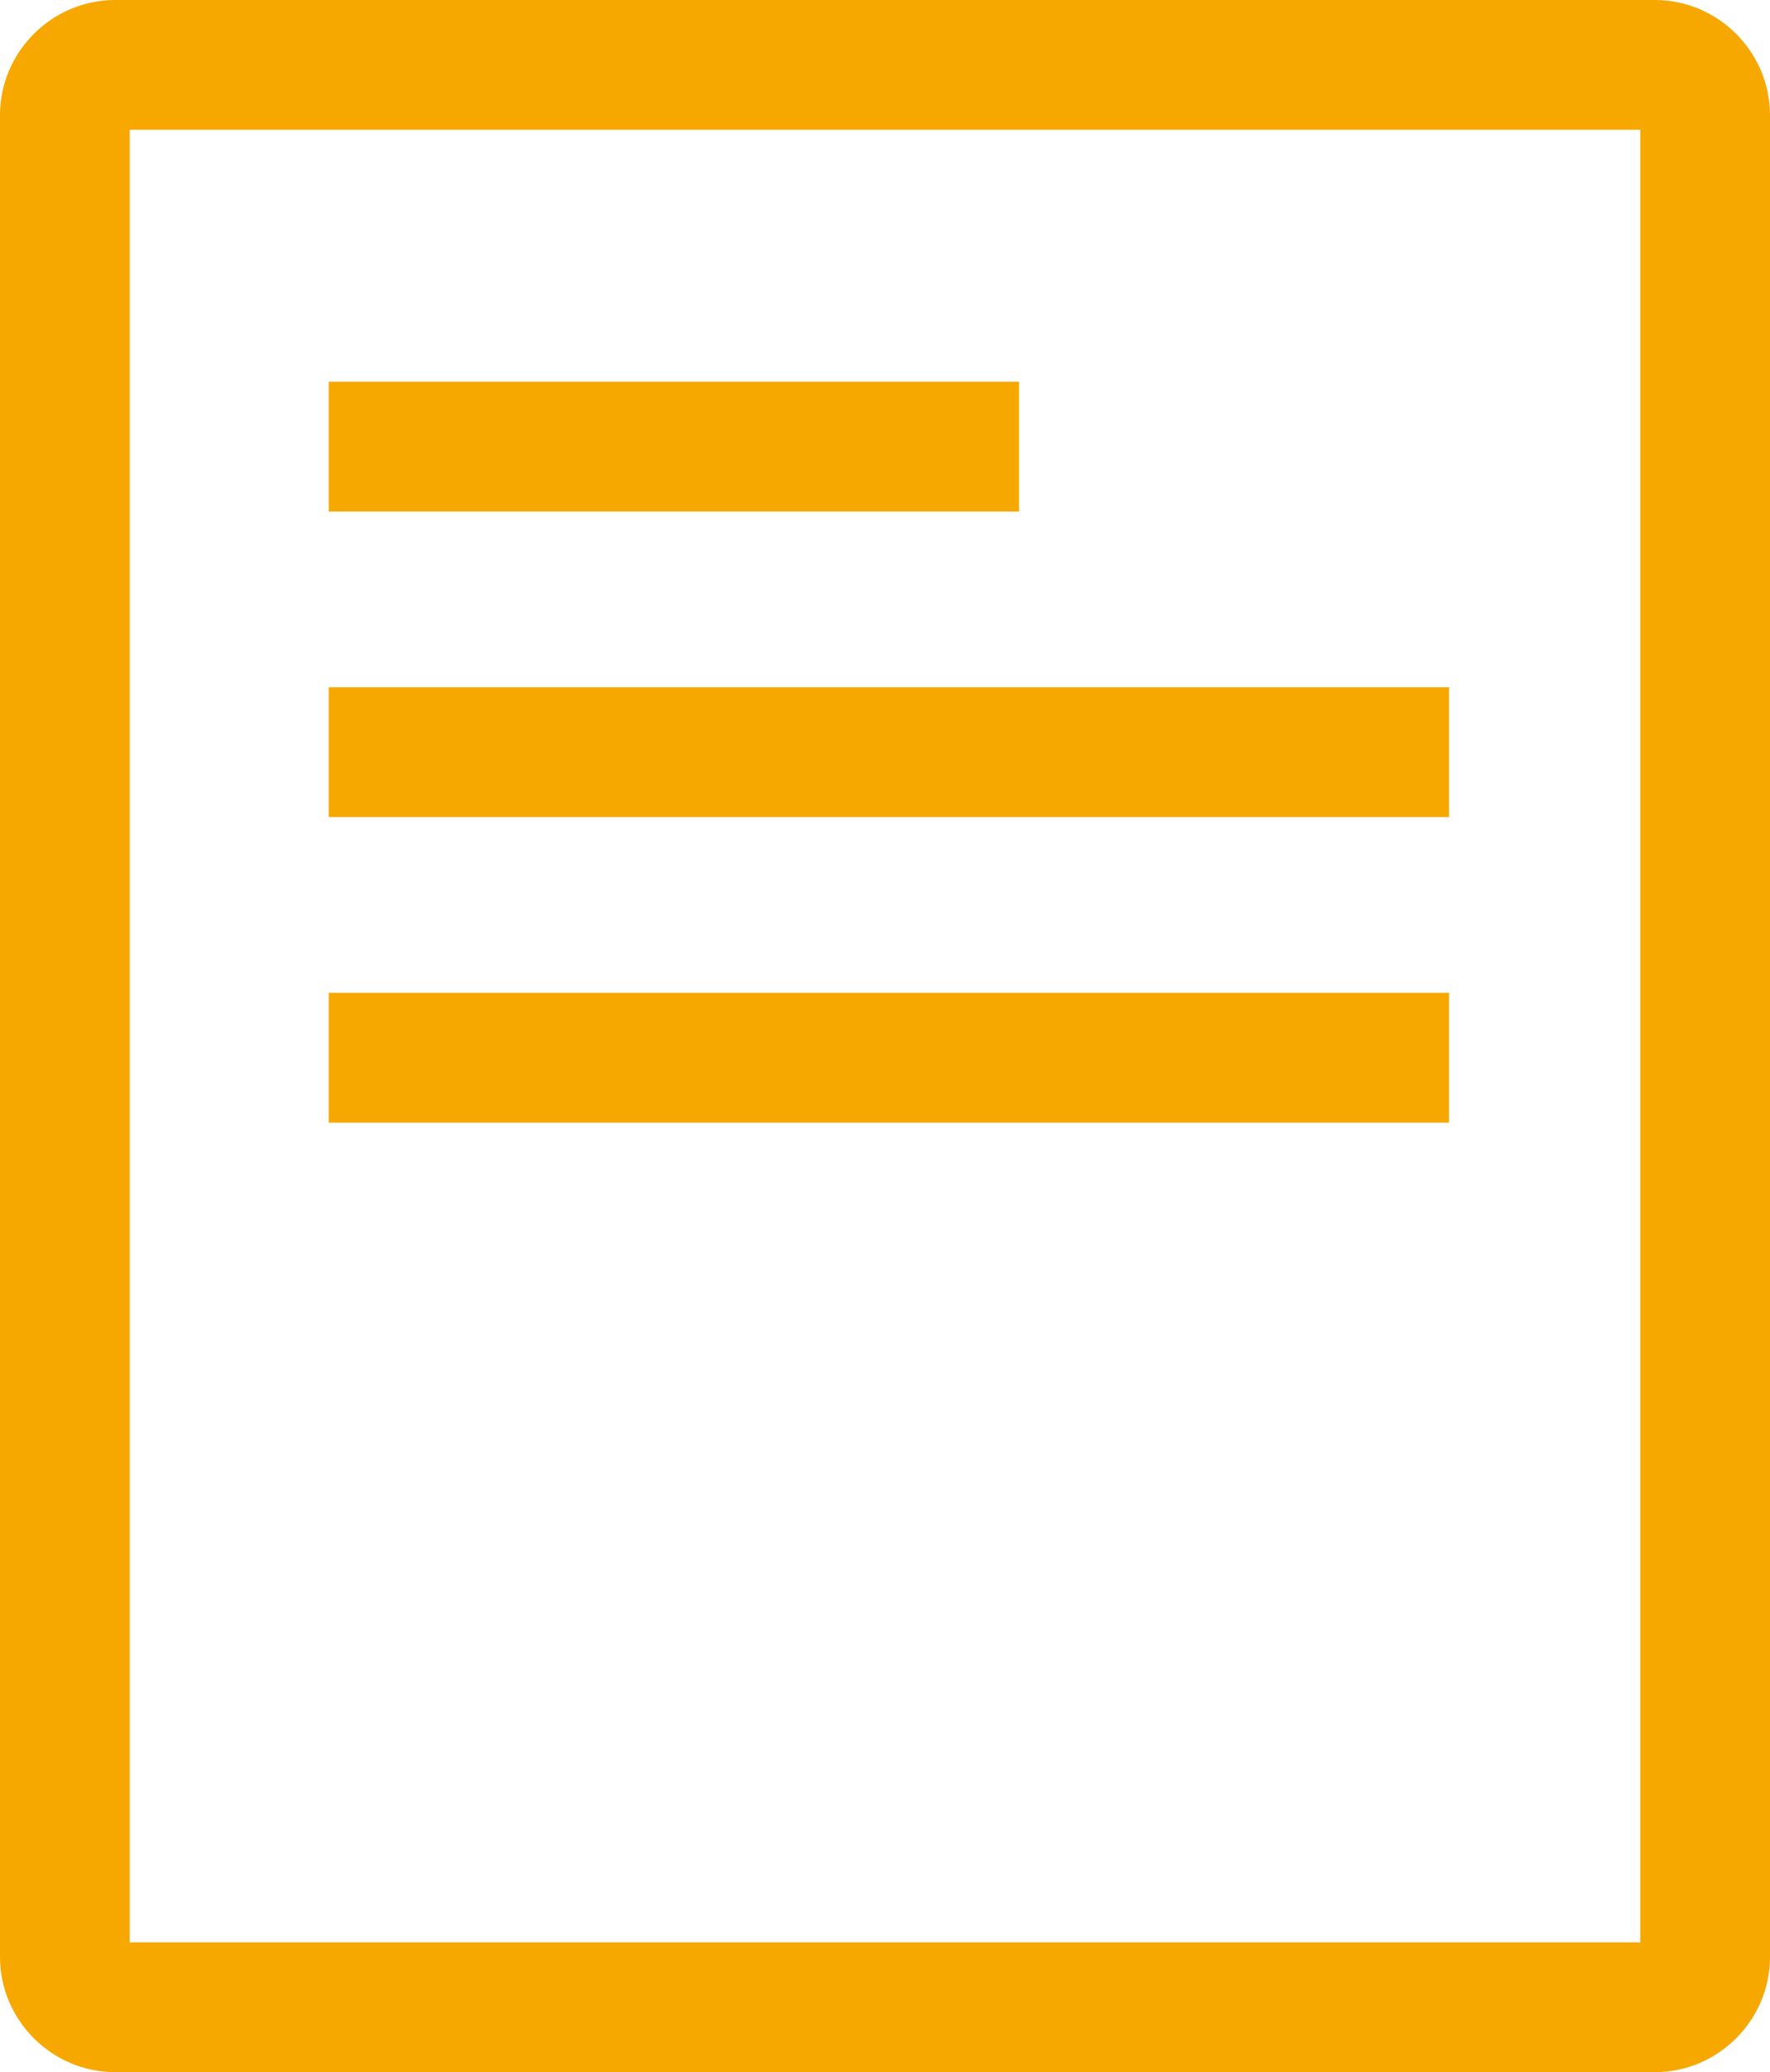 <?xml version="1.0" encoding="UTF-8"?>
<svg id="_レイヤー_2" data-name="レイヤー 2" xmlns="http://www.w3.org/2000/svg" viewBox="0 0 20.46 23.94">
  <defs>
    <style>
      .cls-1 {
        fill: #f6a800;
      }
    </style>
  </defs>
  <g id="_レイヤー_1-2" data-name="レイヤー 1">
    <g>
      <path class="cls-1" d="M19.13,23.94H1.33c-.73,0-1.33-.6-1.33-1.33V1.33C0,.6.6,0,1.33,0h17.8c.73,0,1.33.6,1.33,1.33v21.28c0,.73-.6,1.33-1.33,1.33ZM1.5,22.44h17.46V1.5H1.5v20.94Z"/>
      <rect class="cls-1" x="3.8" y="4.41" width="7.98" height="1.5"/>
      <rect class="cls-1" x="3.8" y="11.47" width="12.95" height="1.5"/>
      <rect class="cls-1" x="3.8" y="7.94" width="12.95" height="1.5"/>
    </g>
  </g>
</svg>